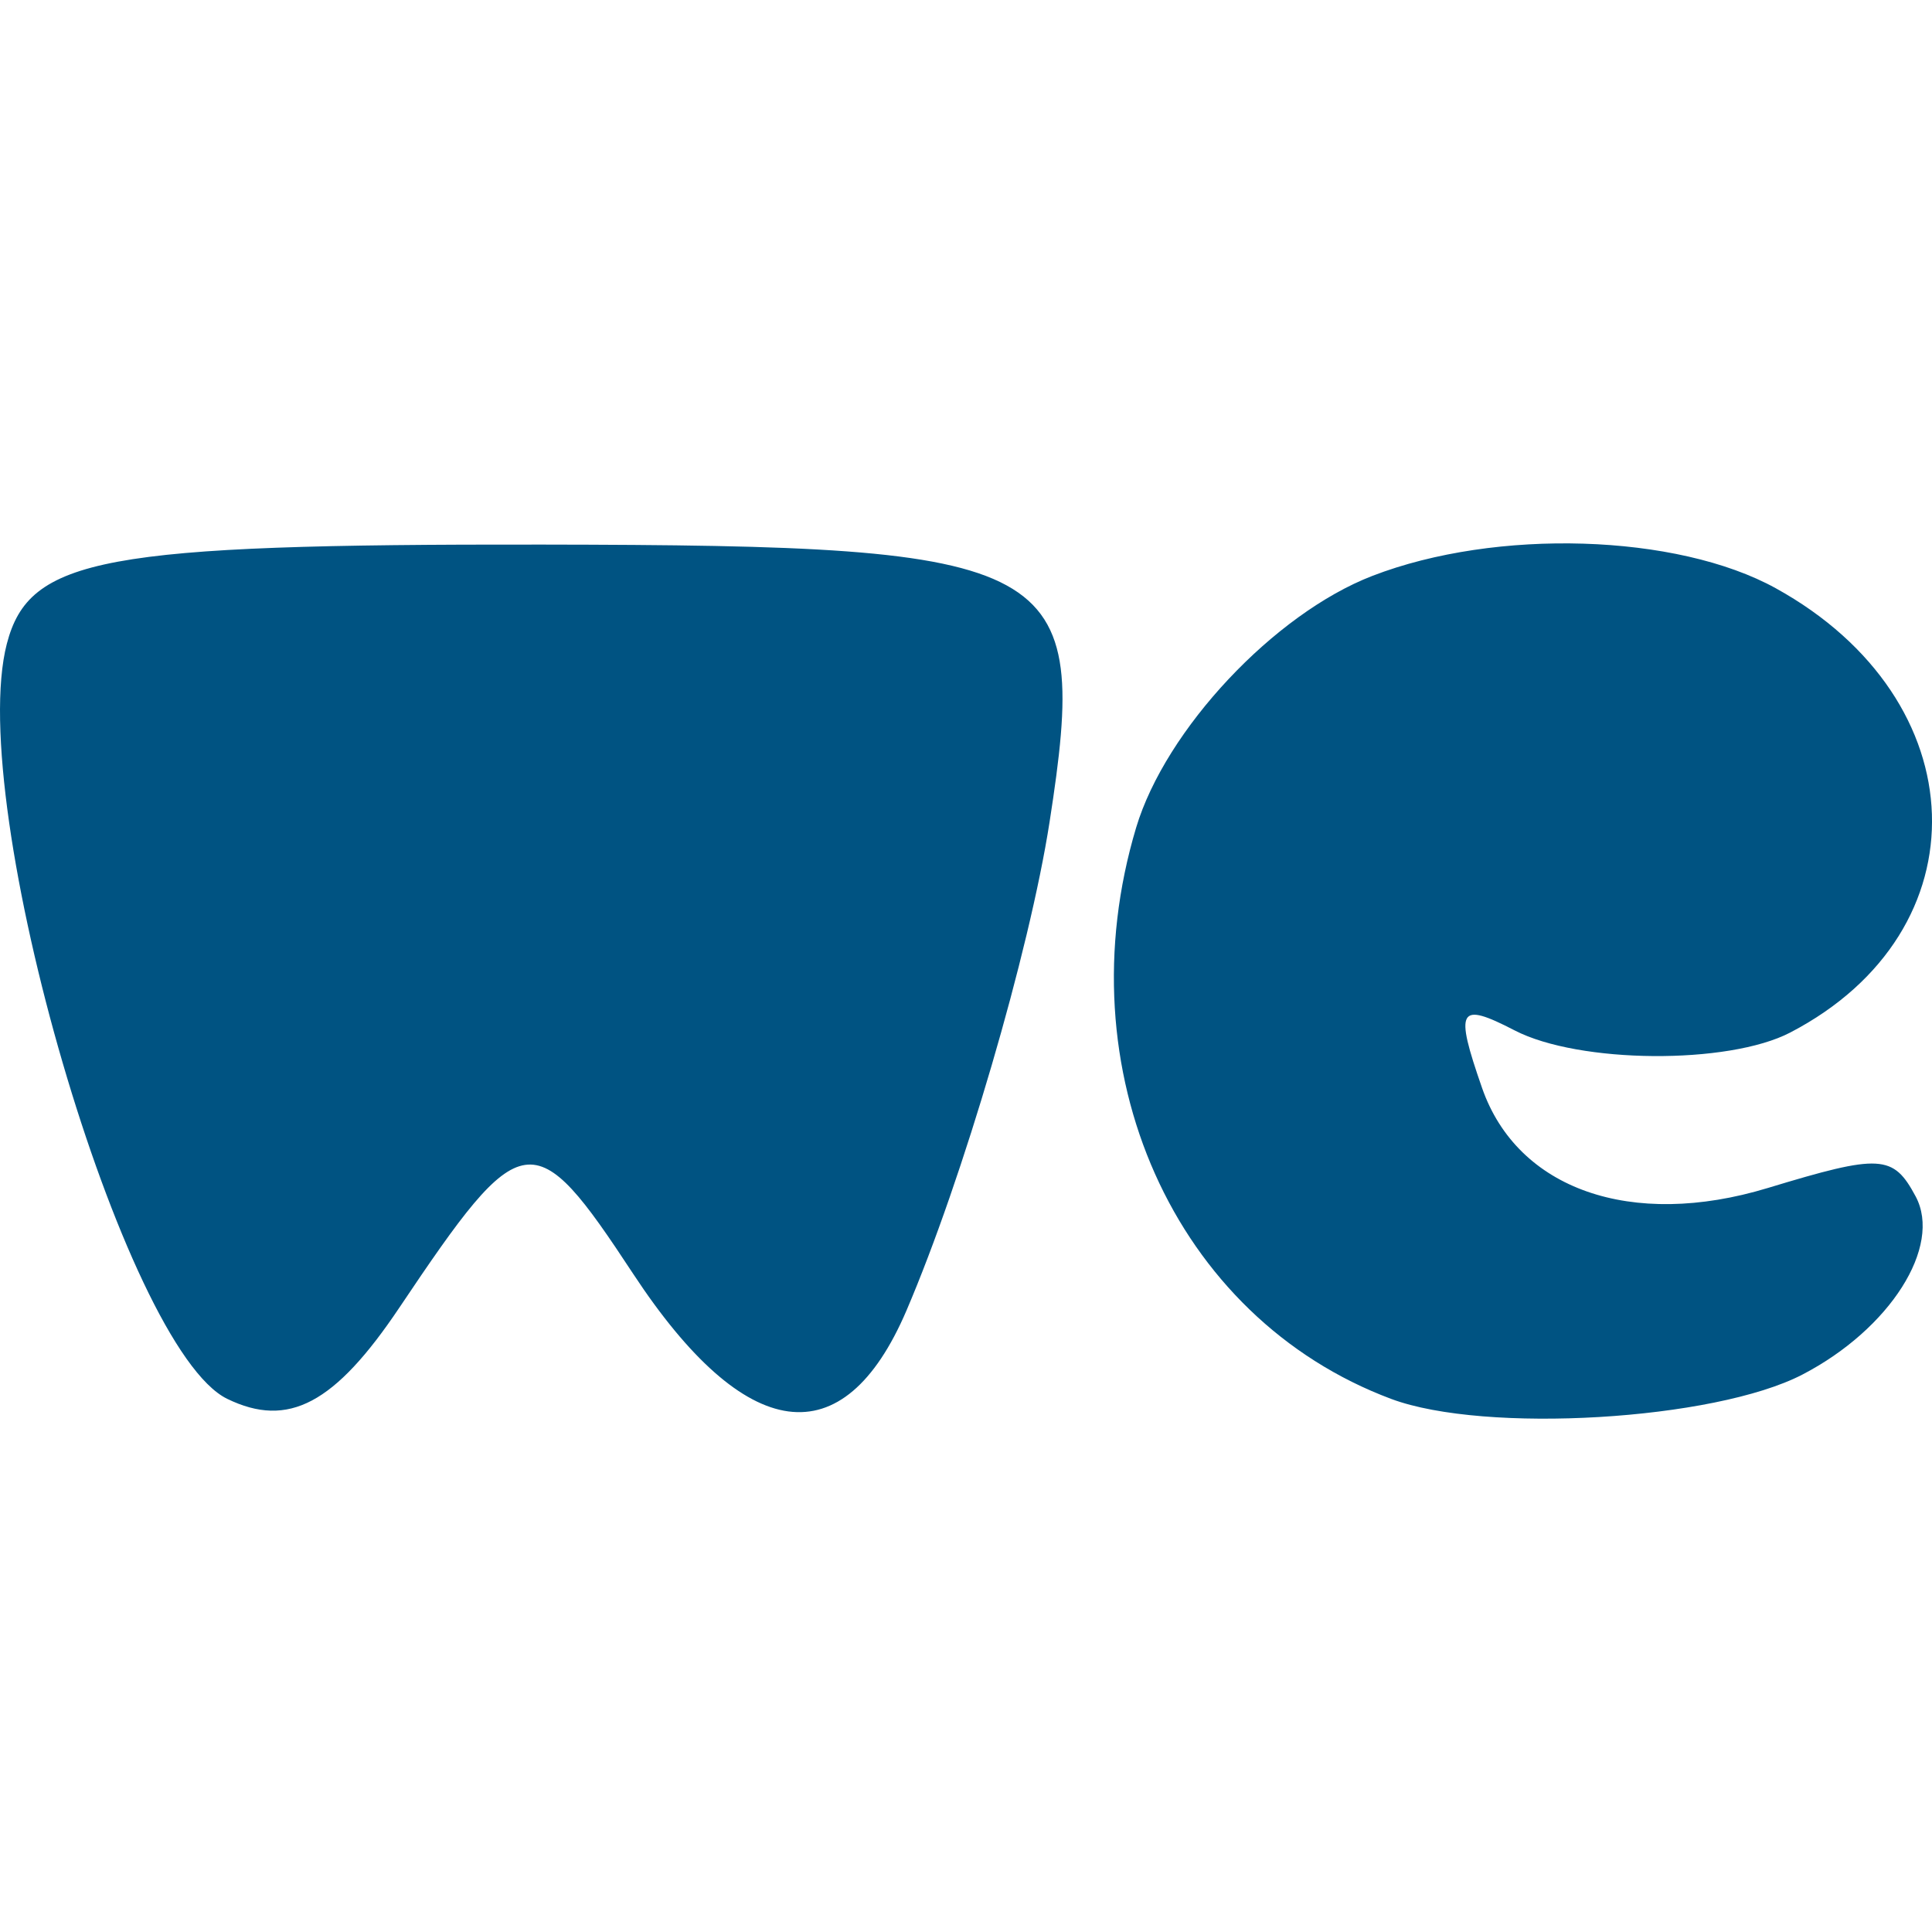 <svg width="32" height="32" viewBox="0 0 32 32" fill="none" xmlns="http://www.w3.org/2000/svg">
<g clip-path="url(#clip0_1521_3530)">
<path d="M3.763 23.169C2.052 22.334 -0.577 13.328 0.113 10.664C0.483 9.236 1.697 9.011 8.977 9.02C17.611 9.032 18.058 9.276 17.384 13.616C17.049 15.769 15.948 19.527 15.013 21.709C13.969 24.145 12.348 23.926 10.487 21.098C8.835 18.587 8.657 18.613 6.615 21.658C5.545 23.253 4.775 23.661 3.763 23.169V23.169ZM23.044 23.171C19.446 21.826 17.614 17.726 18.818 13.708C19.305 12.084 21.106 10.165 22.732 9.538C24.781 8.747 27.774 8.839 29.412 9.743C32.758 11.59 32.883 15.421 29.652 17.102C28.625 17.637 26.153 17.618 25.088 17.067C24.156 16.585 24.089 16.703 24.548 18.021C25.134 19.701 27.022 20.362 29.28 19.677C31.148 19.11 31.357 19.122 31.729 19.816C32.173 20.646 31.304 22.014 29.854 22.767C28.395 23.525 24.596 23.75 23.044 23.171V23.171Z" fill="#005382"/>
</g>
<defs>
<clipPath id="clip0_1521_3530">
<rect width="32" height="32" fill="white"/>
</clipPath>
</defs>
</svg>
